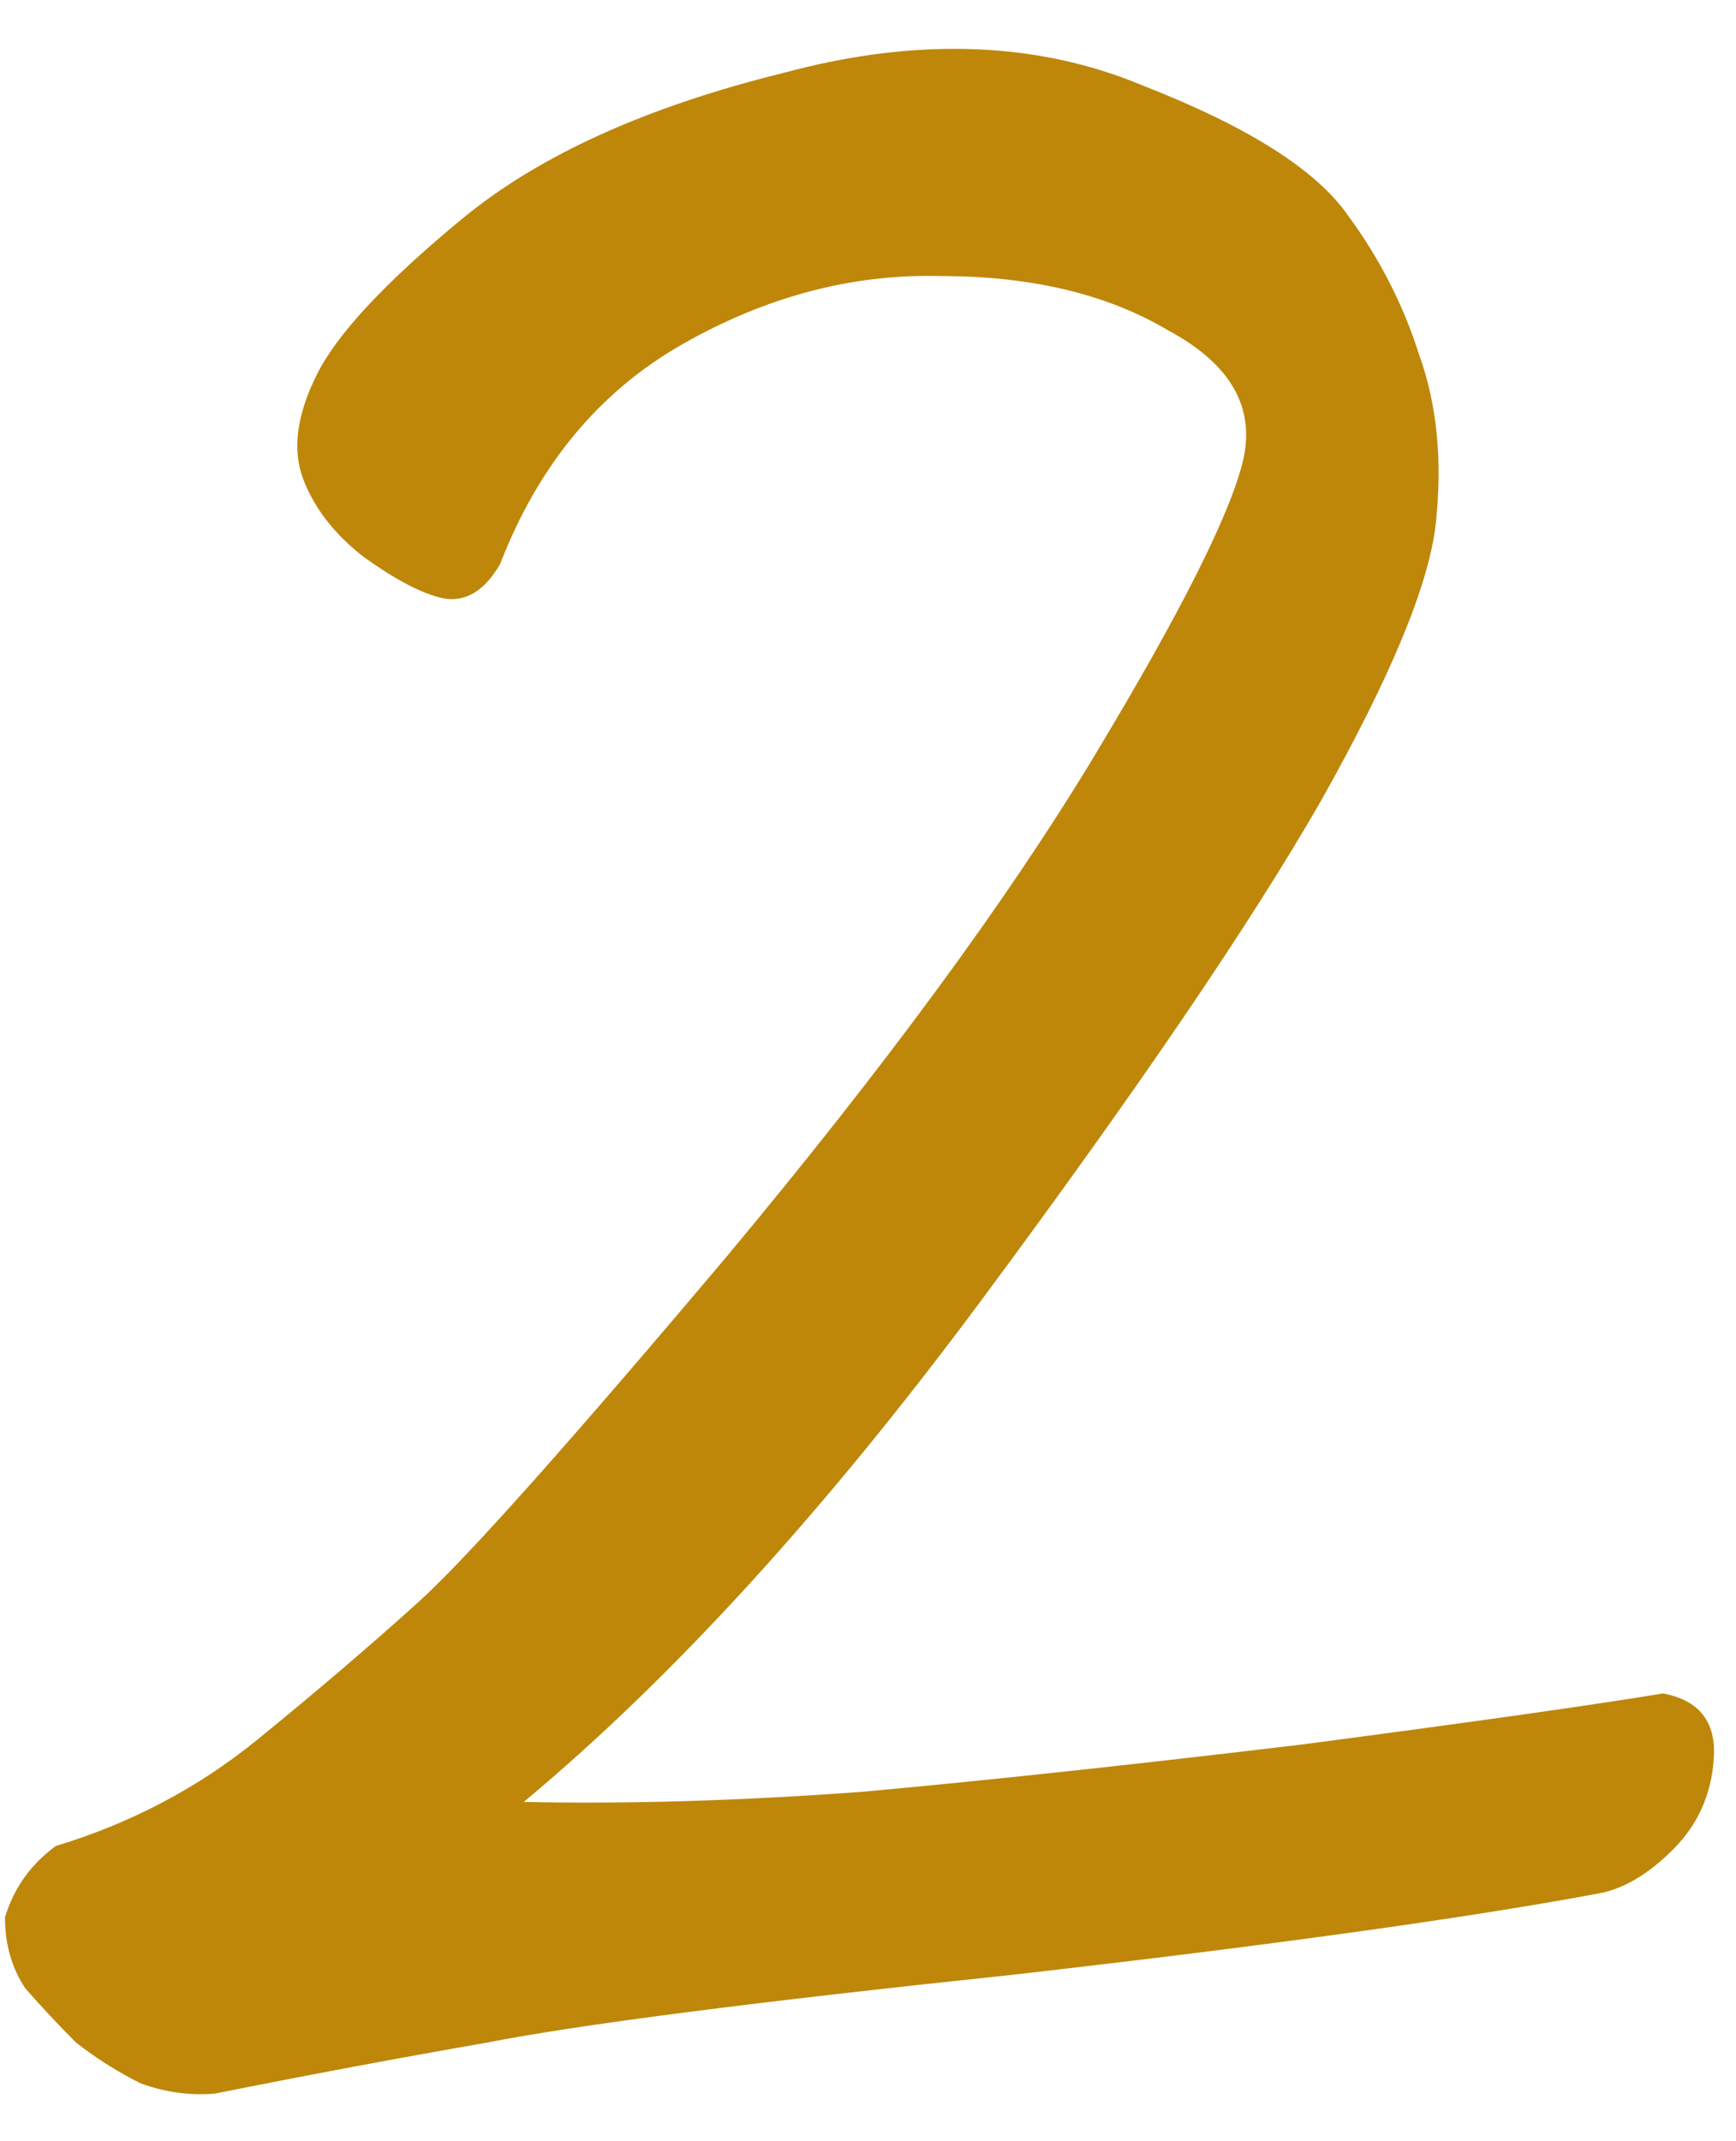 <svg width="30" height="37" viewBox="0 0 30 37" fill="none" xmlns="http://www.w3.org/2000/svg">
<path d="M9.051 31.137C10.848 31.176 12.801 31.117 14.91 30.961C17.059 30.766 19.598 30.492 22.527 30.141C25.496 29.75 27.566 29.457 28.738 29.262C29.363 29.379 29.656 29.75 29.617 30.375C29.578 31 29.344 31.527 28.914 31.957C28.484 32.387 28.055 32.641 27.625 32.719C25.32 33.148 21.941 33.617 17.488 34.125C13.035 34.594 10.008 34.984 8.406 35.297C6.844 35.57 5.281 35.863 3.719 36.176C3.289 36.215 2.859 36.156 2.43 36C2.039 35.805 1.668 35.57 1.316 35.297C1.004 34.984 0.711 34.672 0.438 34.359C0.203 34.008 0.086 33.598 0.086 33.129C0.242 32.621 0.535 32.211 0.965 31.898C2.254 31.508 3.406 30.902 4.422 30.082C5.477 29.223 6.414 28.422 7.234 27.68C8.055 26.938 9.832 24.945 12.566 21.703C15.301 18.422 17.41 15.551 18.895 13.09C20.379 10.629 21.238 8.93 21.473 7.992C21.707 7.055 21.277 6.293 20.184 5.707C19.129 5.082 17.82 4.77 16.258 4.77C14.734 4.73 13.25 5.121 11.805 5.941C10.359 6.762 9.305 8.031 8.641 9.75C8.367 10.219 8.035 10.414 7.645 10.336C7.293 10.258 6.844 10.023 6.297 9.633C5.789 9.242 5.438 8.793 5.242 8.285C5.047 7.777 5.125 7.172 5.477 6.469C5.828 5.766 6.668 4.867 7.996 3.773C9.324 2.68 11.18 1.84 13.562 1.254C14.578 0.98 15.555 0.844 16.492 0.844C17.664 0.844 18.758 1.059 19.773 1.488C21.57 2.191 22.742 2.934 23.289 3.715C23.836 4.457 24.246 5.258 24.52 6.117C24.832 6.977 24.93 7.953 24.812 9.047C24.695 10.102 24.031 11.703 22.82 13.852C21.609 15.961 19.656 18.832 16.961 22.465C14.266 26.098 11.629 28.988 9.051 31.137Z" fill="#BE870A"/>
</svg>
